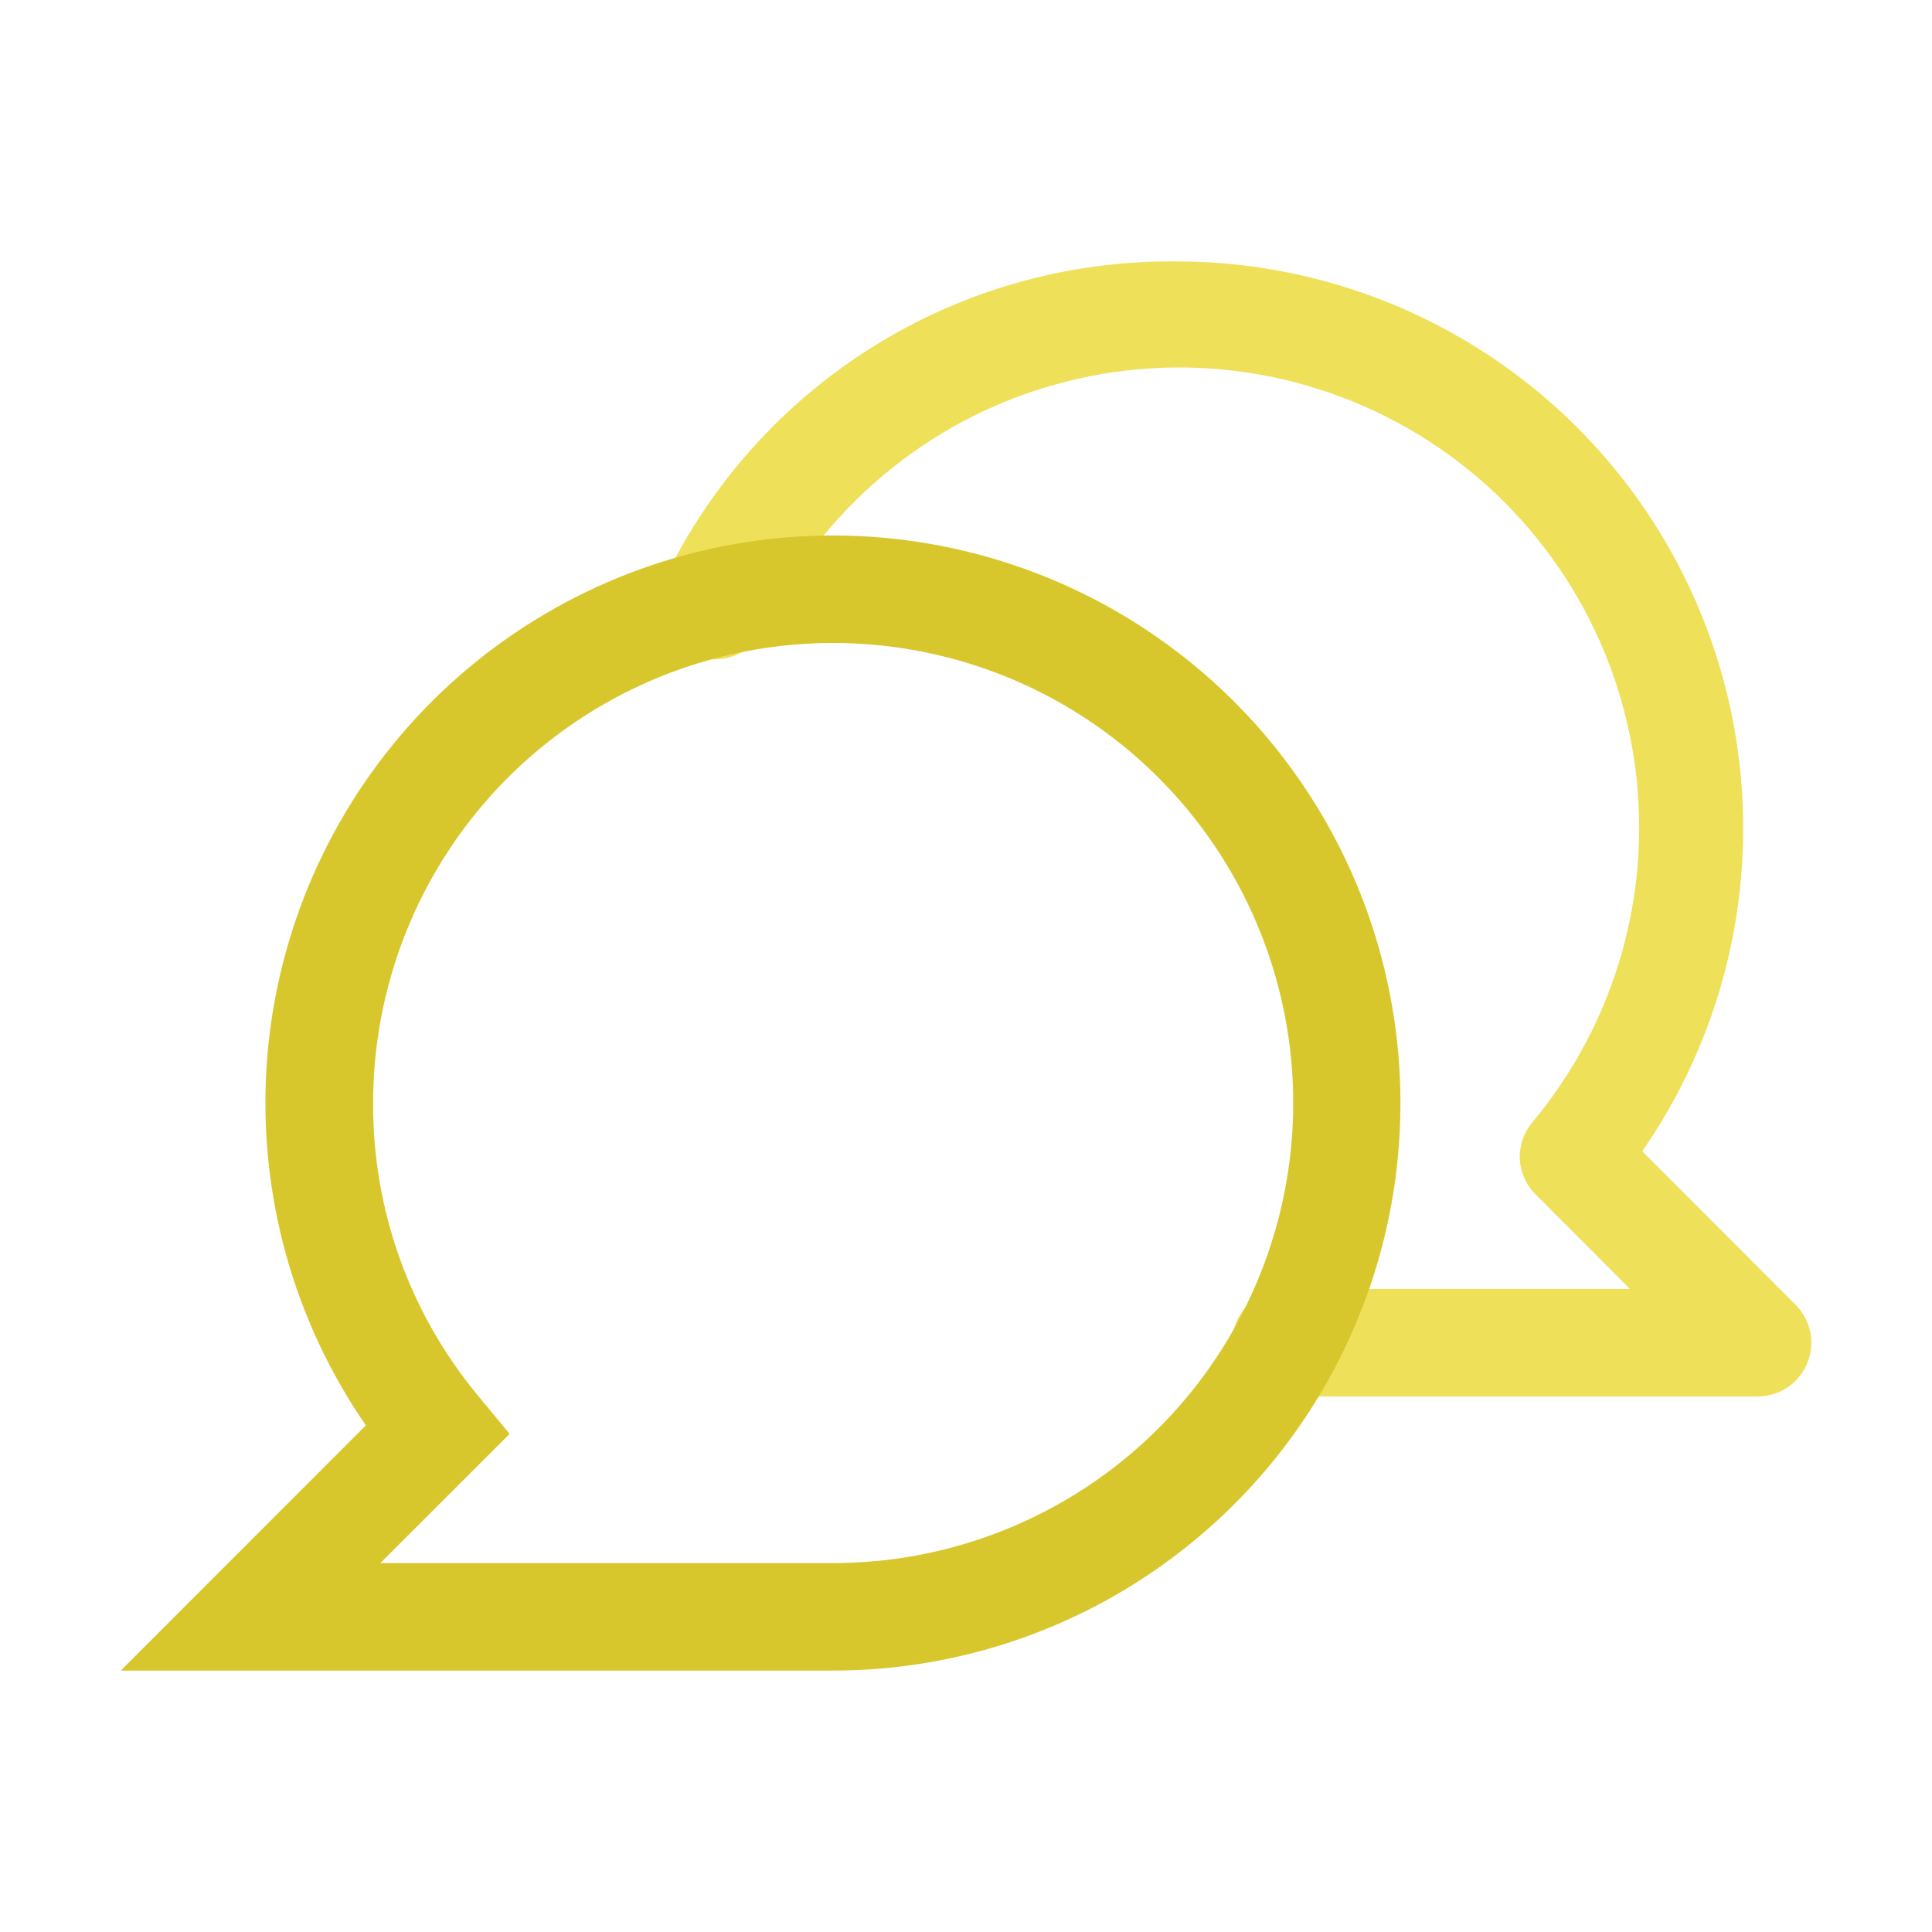 <svg width="22" height="22" viewBox="0 0 22 22" fill="none" xmlns="http://www.w3.org/2000/svg">
<path d="M20.013 15.902H14.644C14.481 15.902 14.326 15.837 14.211 15.723C14.096 15.608 14.032 15.452 14.032 15.29C14.032 15.127 14.096 14.972 14.211 14.857C14.326 14.742 14.481 14.678 14.644 14.678H18.562L17.483 13.598C17.376 13.491 17.313 13.348 17.306 13.196C17.3 13.045 17.351 12.896 17.449 12.78C17.924 12.211 18.273 11.547 18.473 10.832C18.672 10.117 18.718 9.368 18.606 8.635C18.494 7.901 18.228 7.2 17.825 6.577C17.422 5.954 16.891 5.424 16.267 5.021C15.643 4.619 14.942 4.354 14.208 4.243C13.474 4.132 12.725 4.179 12.011 4.38C11.296 4.58 10.633 4.93 10.064 5.407C9.495 5.883 9.034 6.475 8.711 7.143C8.639 7.295 8.511 7.413 8.353 7.47C8.195 7.528 8.021 7.52 7.868 7.449C7.716 7.378 7.598 7.249 7.541 7.091C7.484 6.933 7.491 6.759 7.562 6.607C8.086 5.514 8.91 4.593 9.937 3.95C10.964 3.307 12.153 2.97 13.365 2.977C14.546 2.971 15.706 3.29 16.718 3.898C17.731 4.506 18.557 5.38 19.107 6.425C19.657 7.47 19.91 8.646 19.838 9.825C19.767 11.003 19.373 12.14 18.7 13.11L20.446 14.857C20.532 14.942 20.59 15.051 20.614 15.17C20.638 15.289 20.626 15.412 20.579 15.524C20.533 15.636 20.454 15.732 20.354 15.799C20.253 15.866 20.134 15.902 20.013 15.902Z" fill="#EFE05A"/>
<path d="M9.481 19.023H1.375L4.166 16.231C3.345 15.042 2.947 13.612 3.034 12.17C3.121 10.727 3.69 9.356 4.648 8.274C5.606 7.193 6.9 6.463 8.321 6.203C9.743 5.943 11.21 6.167 12.49 6.839C13.769 7.511 14.786 8.592 15.379 9.91C15.971 11.228 16.105 12.707 15.759 14.11C15.412 15.513 14.605 16.759 13.467 17.649C12.329 18.54 10.926 19.024 9.481 19.023ZM4.331 17.799H9.481C10.517 17.8 11.531 17.494 12.393 16.919C13.255 16.345 13.928 15.527 14.325 14.57C14.723 13.613 14.828 12.559 14.626 11.542C14.425 10.526 13.927 9.592 13.194 8.858C12.462 8.125 11.528 7.625 10.512 7.423C9.496 7.22 8.442 7.323 7.484 7.72C6.527 8.116 5.708 8.787 5.132 9.649C4.556 10.511 4.249 11.524 4.249 12.56C4.243 13.778 4.667 14.958 5.445 15.895L5.803 16.328L4.331 17.799Z" fill="#D8C72C"/>
</svg>
